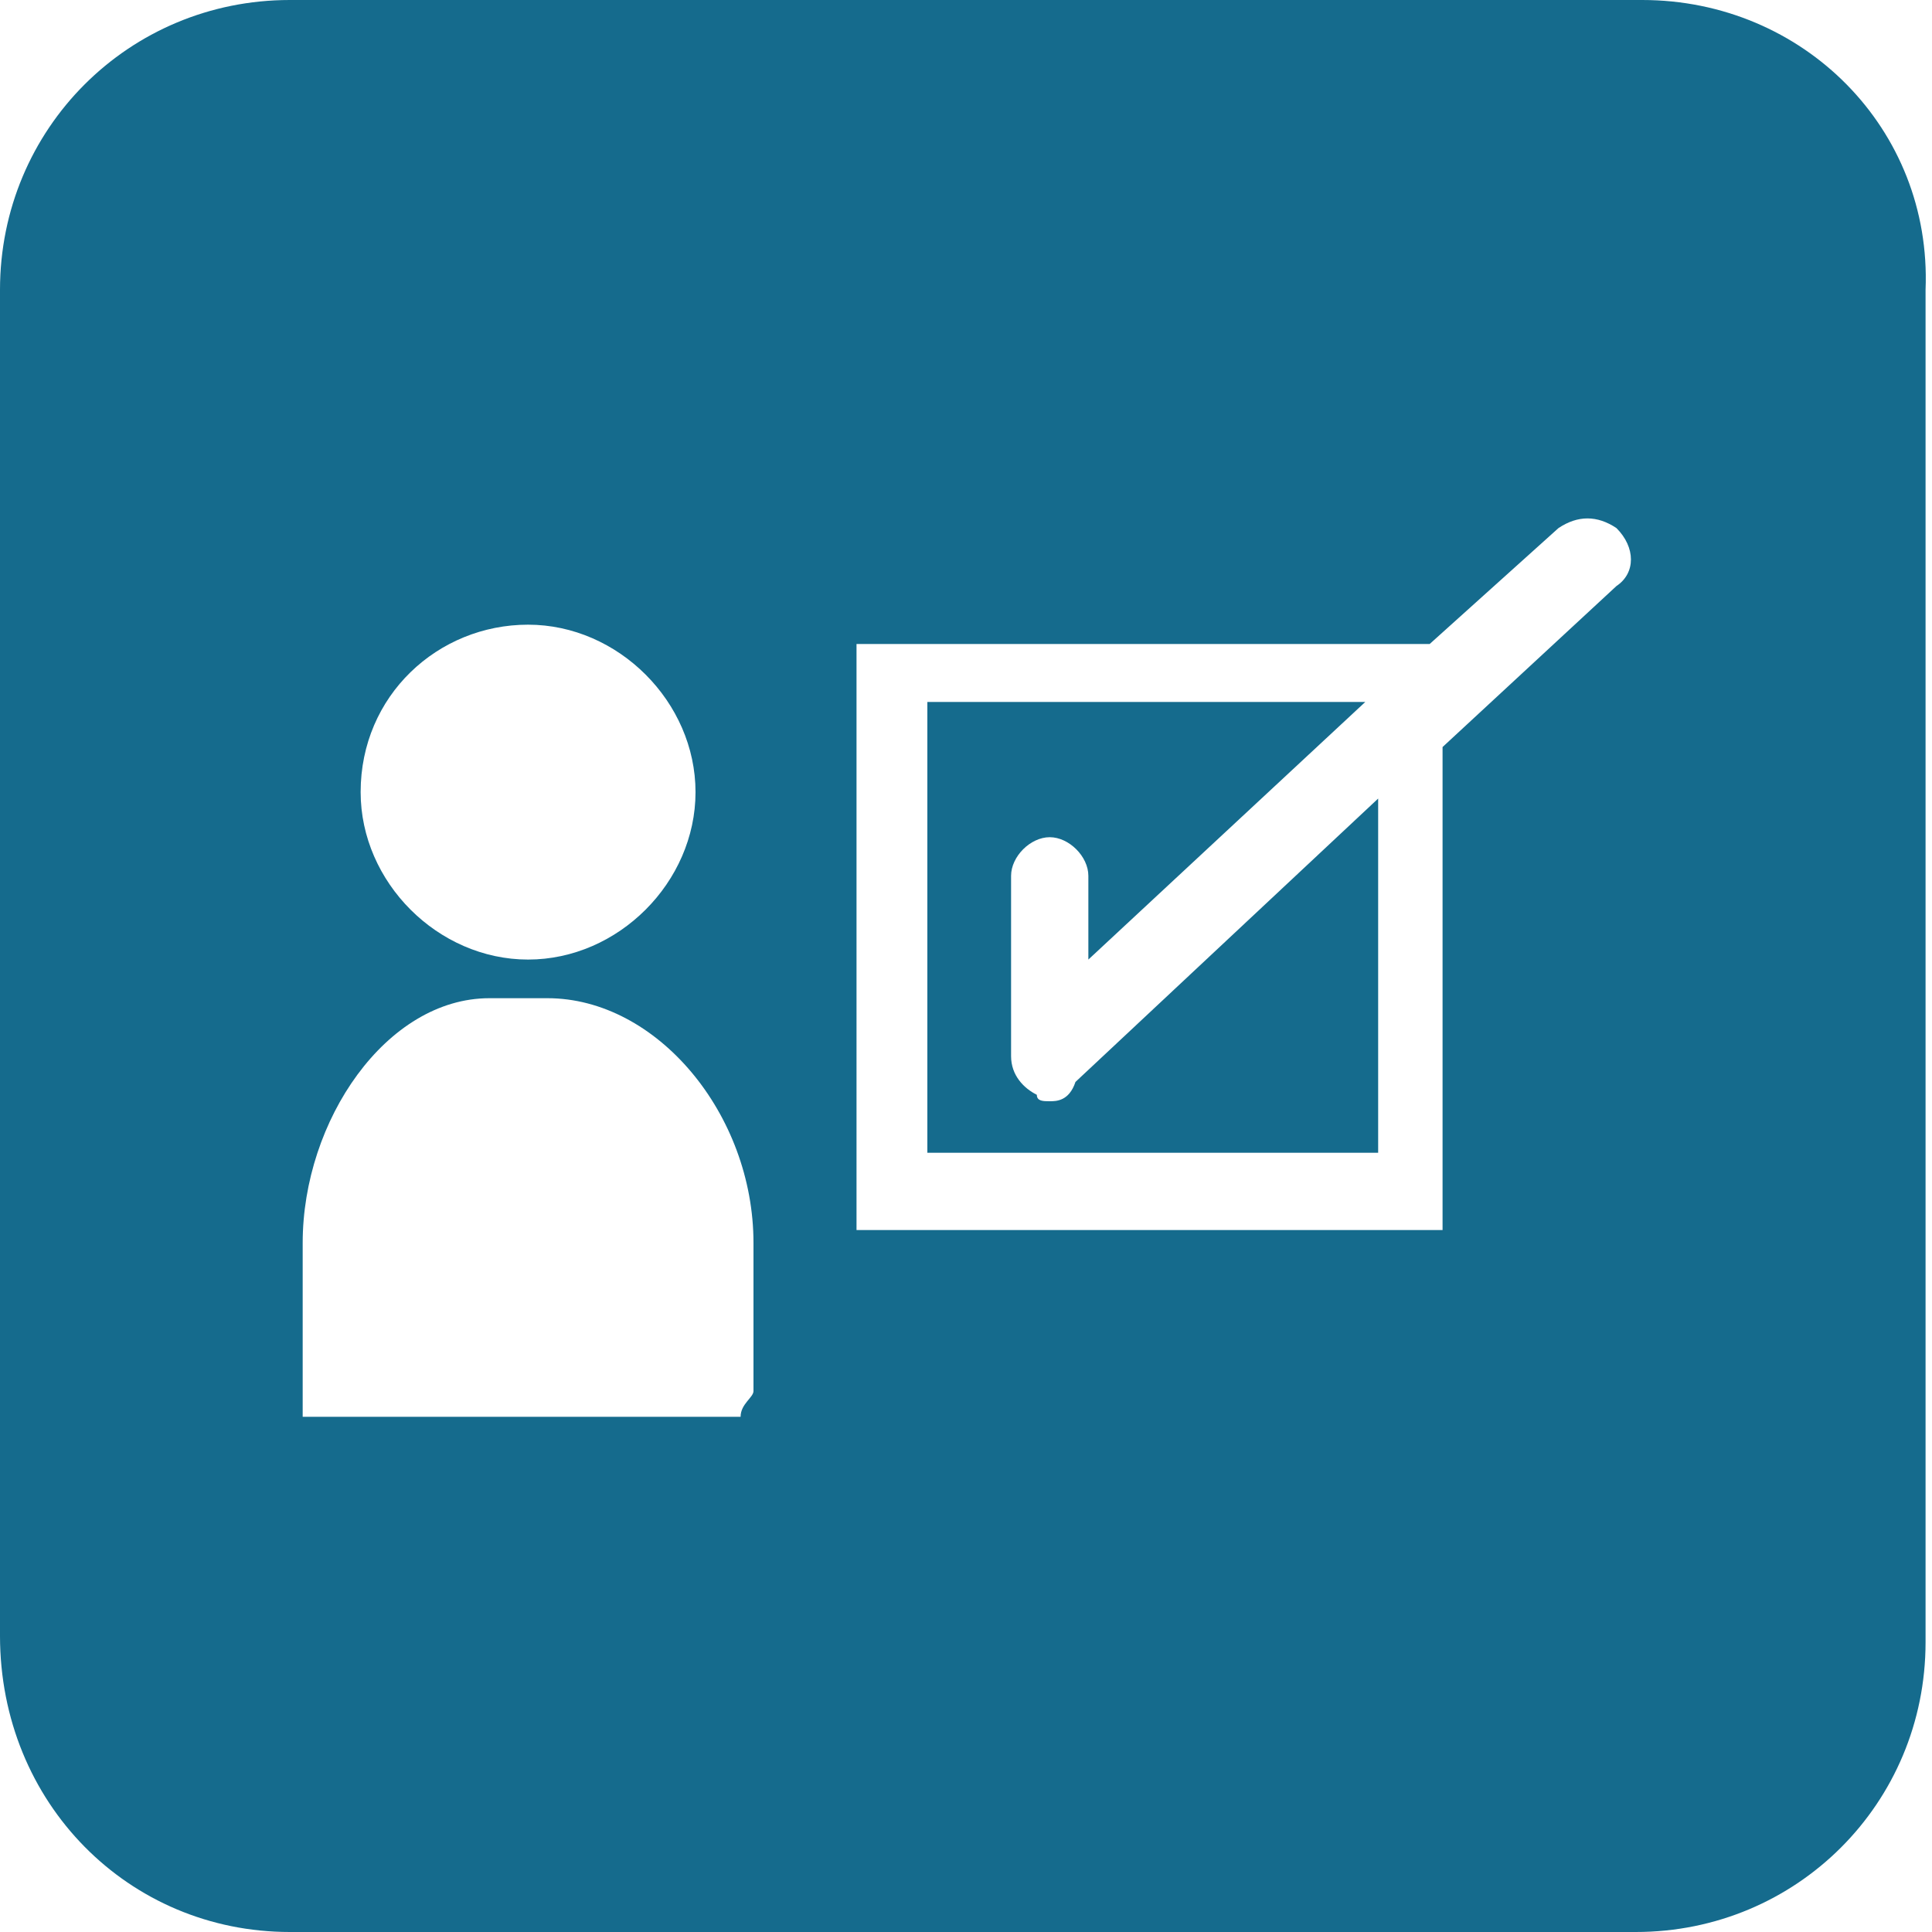 <?xml version="1.0" encoding="utf-8"?>
<!-- Generator: Adobe Illustrator 18.1.1, SVG Export Plug-In . SVG Version: 6.00 Build 0)  -->
<svg version="1.1" id="Layer_1" xmlns="http://www.w3.org/2000/svg" xmlns:xlink="http://www.w3.org/1999/xlink" x="0px" y="0px"
	 viewBox="0 0 30 30" enable-background="new 0 0 30 30" xml:space="preserve">
<g>
	<path fill="#156B8D" d="M16.3,17.1c-0.1,0-0.2,0-0.2-0.1c-0.2-0.1-0.4-0.3-0.4-0.6v-2.8c0-0.3,0.3-0.6,0.6-0.6s0.6,0.3,0.6,0.6v1.3
		l4.3-4h-6.8v7h7v-5.5l-4.7,4.4C16.6,17.1,16.4,17.1,16.3,17.1z"/>
	<path fill="#156B8D" d="M25.5,0h-21C2,0,0,2,0,4.5v20.9C0,28,2,30,4.5,30h20.9c2.5,0,4.5-2,4.5-4.5v-21C30,2,28,0,25.5,0z M8.2,9.7
		c1.4,0,2.6,1.2,2.6,2.6c0,1.4-1.2,2.6-2.6,2.6c-1.4,0-2.6-1.2-2.6-2.6C5.6,10.8,6.8,9.7,8.2,9.7z M11.7,21.6c0,0.1-0.2,0.2-0.2,0.4
		H4.7c0-0.2,0-0.2,0-0.4v-2.3c0-1.9,1.3-3.8,2.9-3.8h0.9c1.7,0,3.2,1.8,3.2,3.8V21.6z M25.1,9.1l-2.7,2.5v7.5h-9.1V10h8.9l2-1.8
		c0.3-0.2,0.6-0.2,0.9,0C25.4,8.5,25.4,8.9,25.1,9.1z"/>
</g>
</svg>
